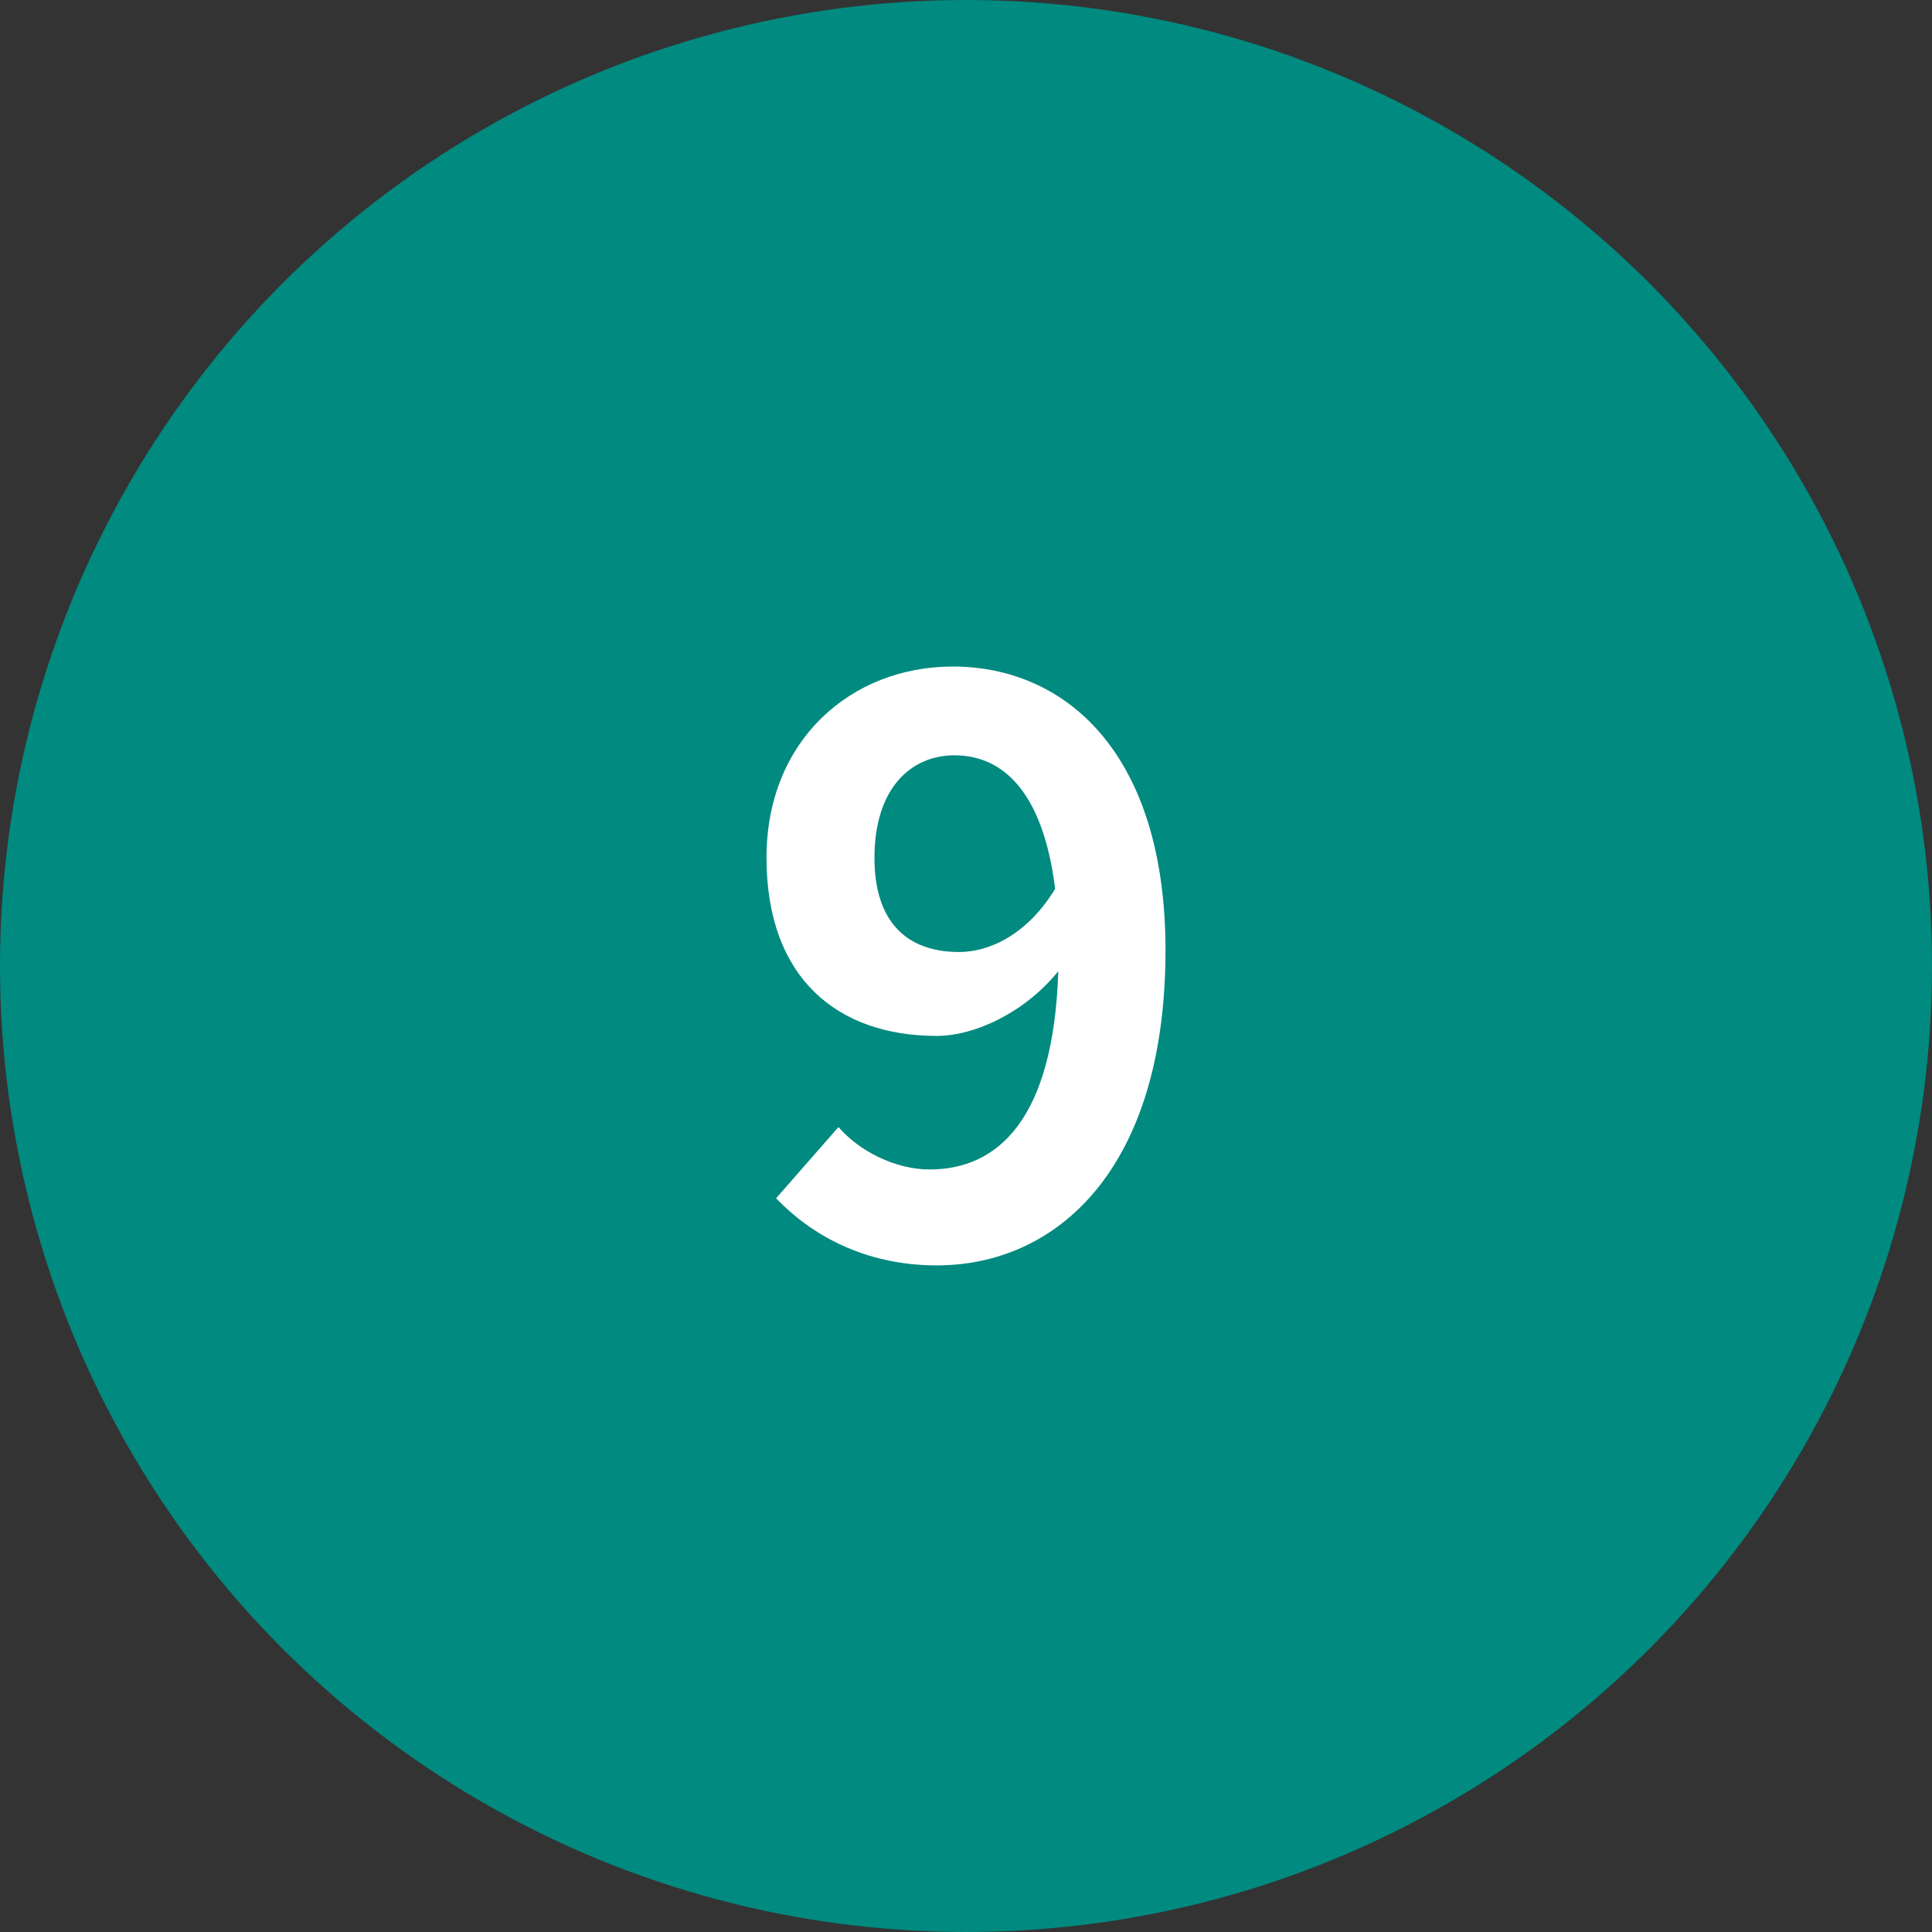 <?xml version="1.0" encoding="utf-8"?>
<!-- Generator: Adobe Illustrator 28.3.0, SVG Export Plug-In . SVG Version: 6.00 Build 0)  -->
<svg version="1.1" id="レイヤー_1" xmlns="http://www.w3.org/2000/svg" xmlns:xlink="http://www.w3.org/1999/xlink" x="0px"
	 y="0px" viewBox="0 0 58 58" style="enable-background:new 0 0 58 58;" xml:space="preserve">
<rect x="0" y="0" width="58" height="58" fill="#333333" stroke="none"/>
<style type="text/css">
	.st0{fill:#008A80;}
	.st1{fill:#FFFFFF;}
</style>
<circle class="st0" cx="29" cy="29" r="29"/>
<g>
	<g>
		<path class="st1" d="M23.299,35.973l1.872-2.137c0.624,0.72,1.704,1.272,2.736,1.272c2.04,0,3.721-1.488,3.864-5.953
			c-0.984,1.225-2.496,1.944-3.648,1.944c-2.976,0-5.112-1.728-5.112-5.353c0-3.528,2.544-5.736,5.593-5.736
			c3.36,0,6.385,2.568,6.385,8.521c0,6.601-3.289,9.457-6.865,9.457C25.94,37.989,24.332,37.053,23.299,35.973z M28.795,28.58
			c0.937,0,2.064-0.552,2.881-1.896c-0.36-2.904-1.561-4.009-3.024-4.009c-1.32,0-2.4,1.009-2.4,3.072
			C26.251,27.692,27.236,28.58,28.795,28.58z"/>
	</g>
</g>
</svg>

